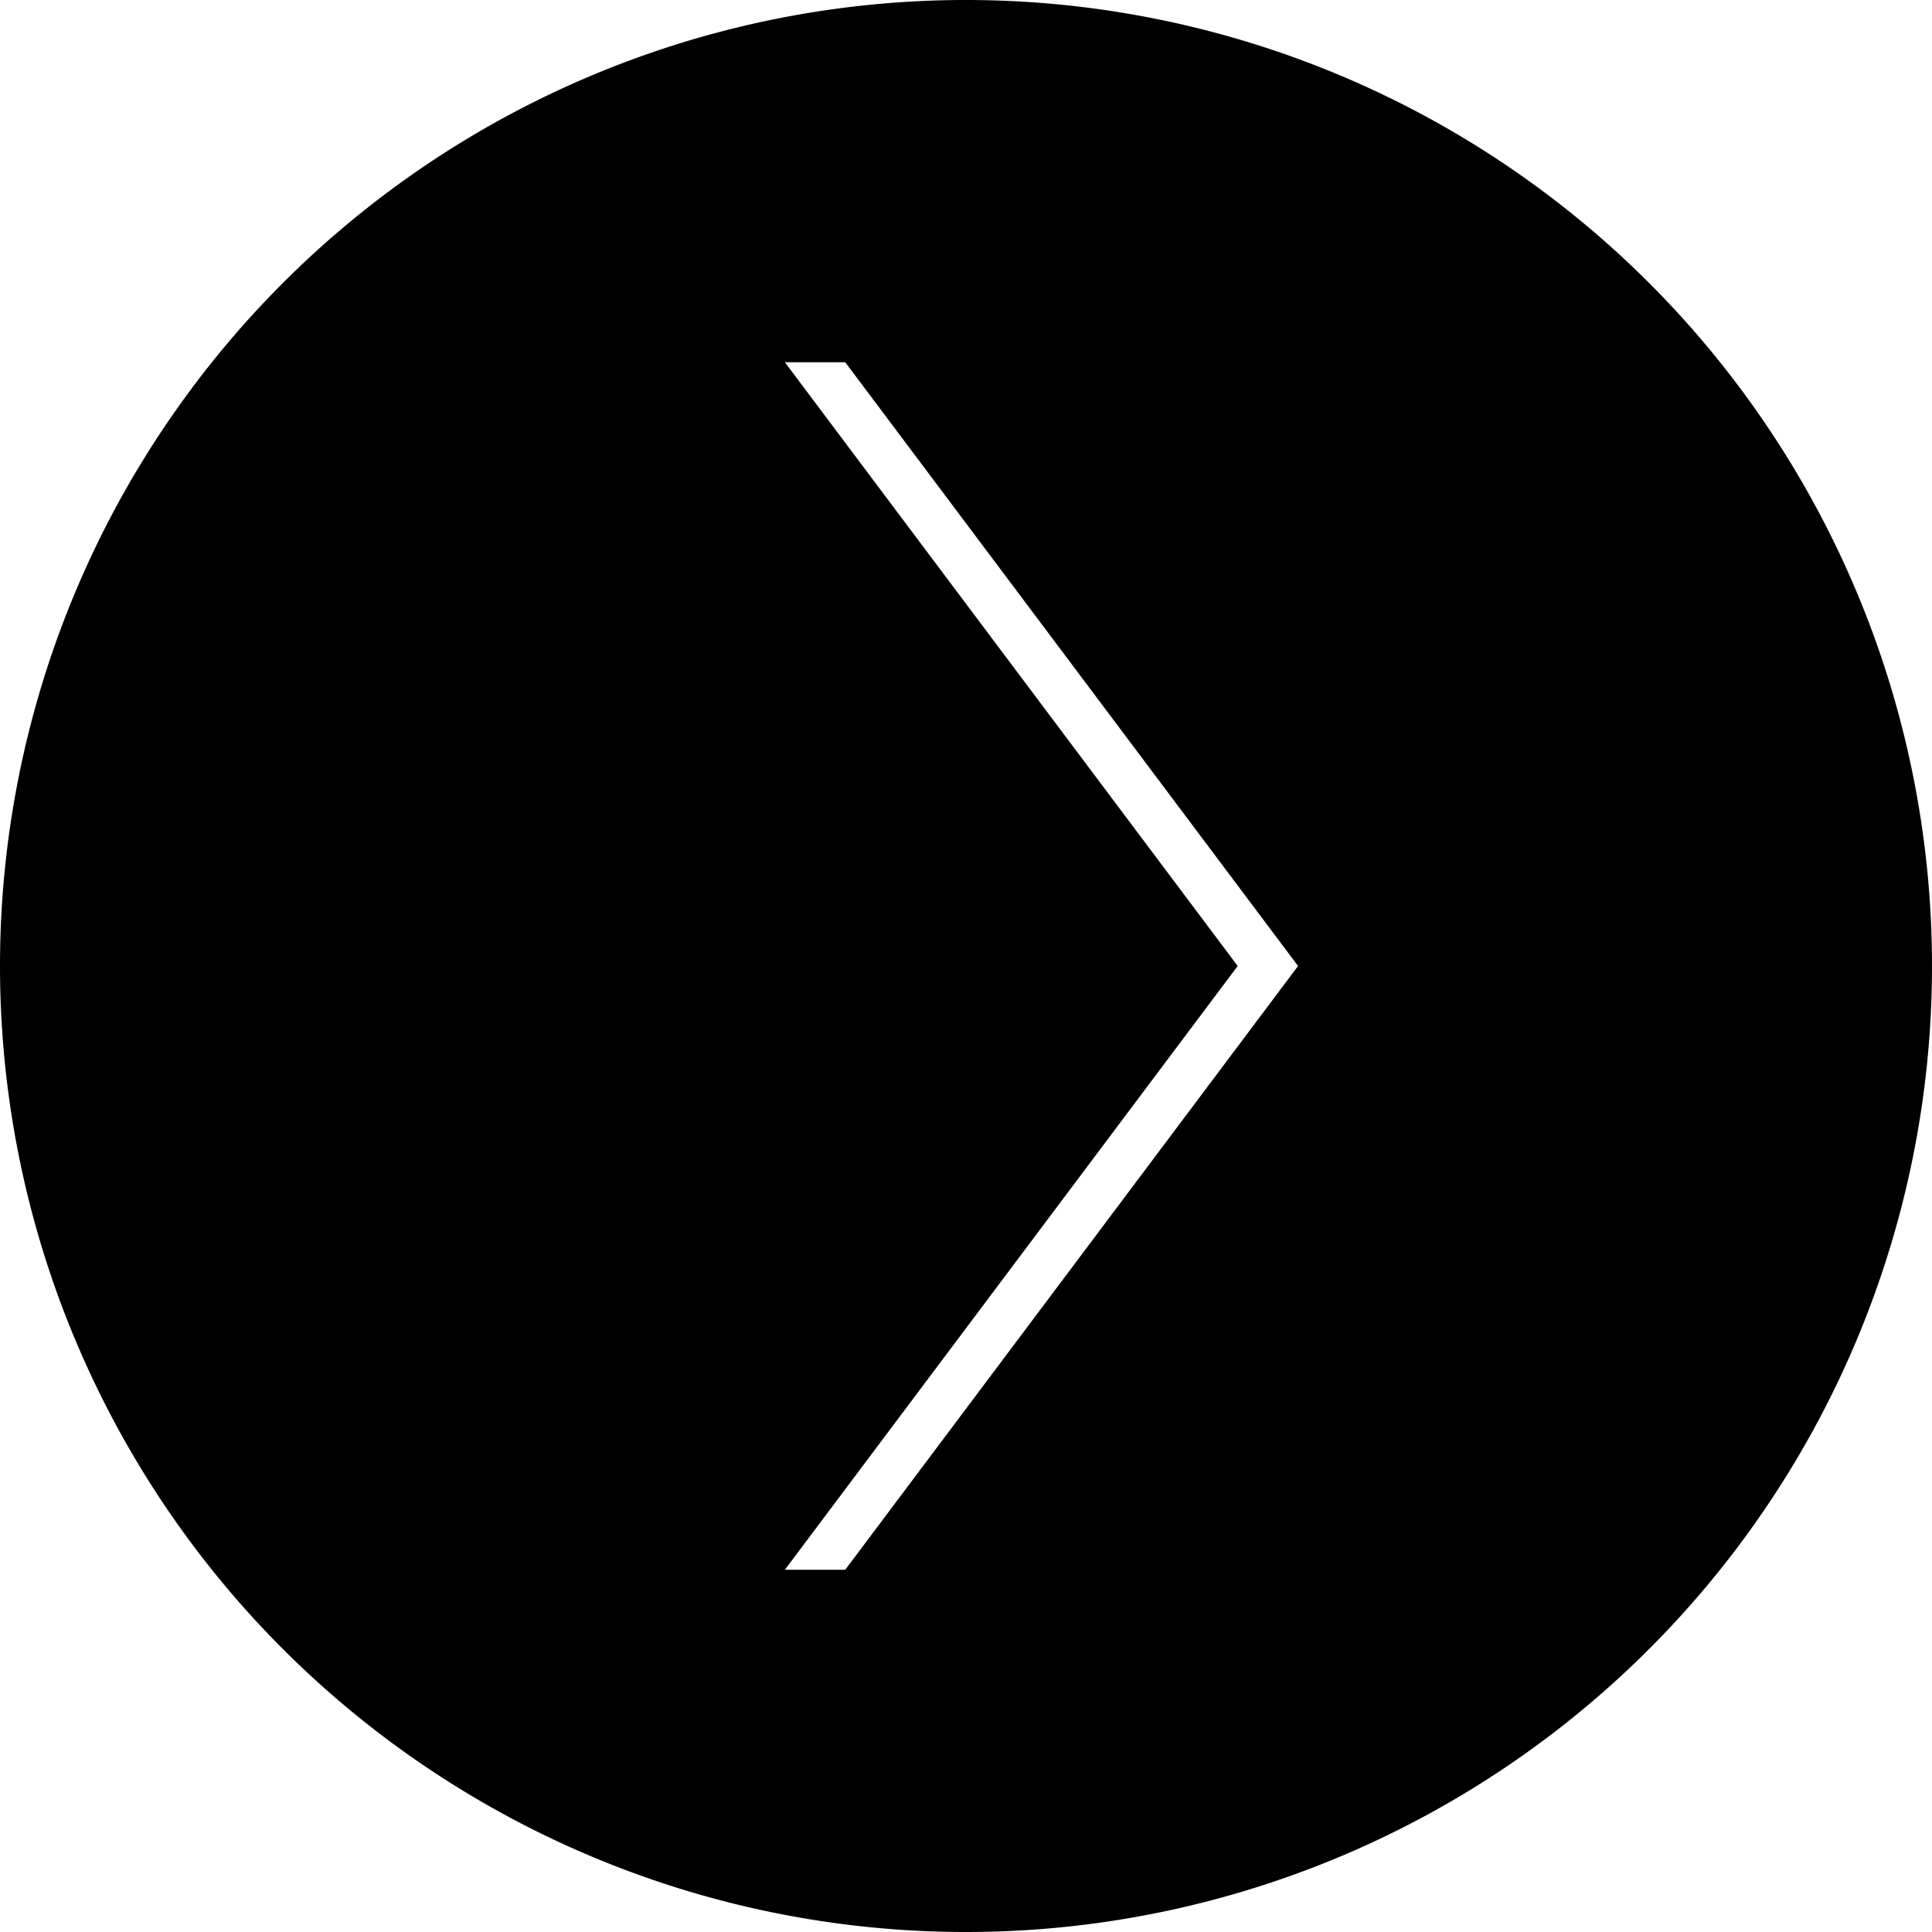 <svg xmlns="http://www.w3.org/2000/svg" width="20" height="20" viewBox="320 0 64 64">
  <g id="ir-angle-right">
     <path class="c" fill="#000" d="M352,64a32,32,0,1,0-32-32A32,32,0,0,0,352,64Zm-6-52h2l15,20L348,52h-2l15-20Z"></path>
   </g>
</svg>